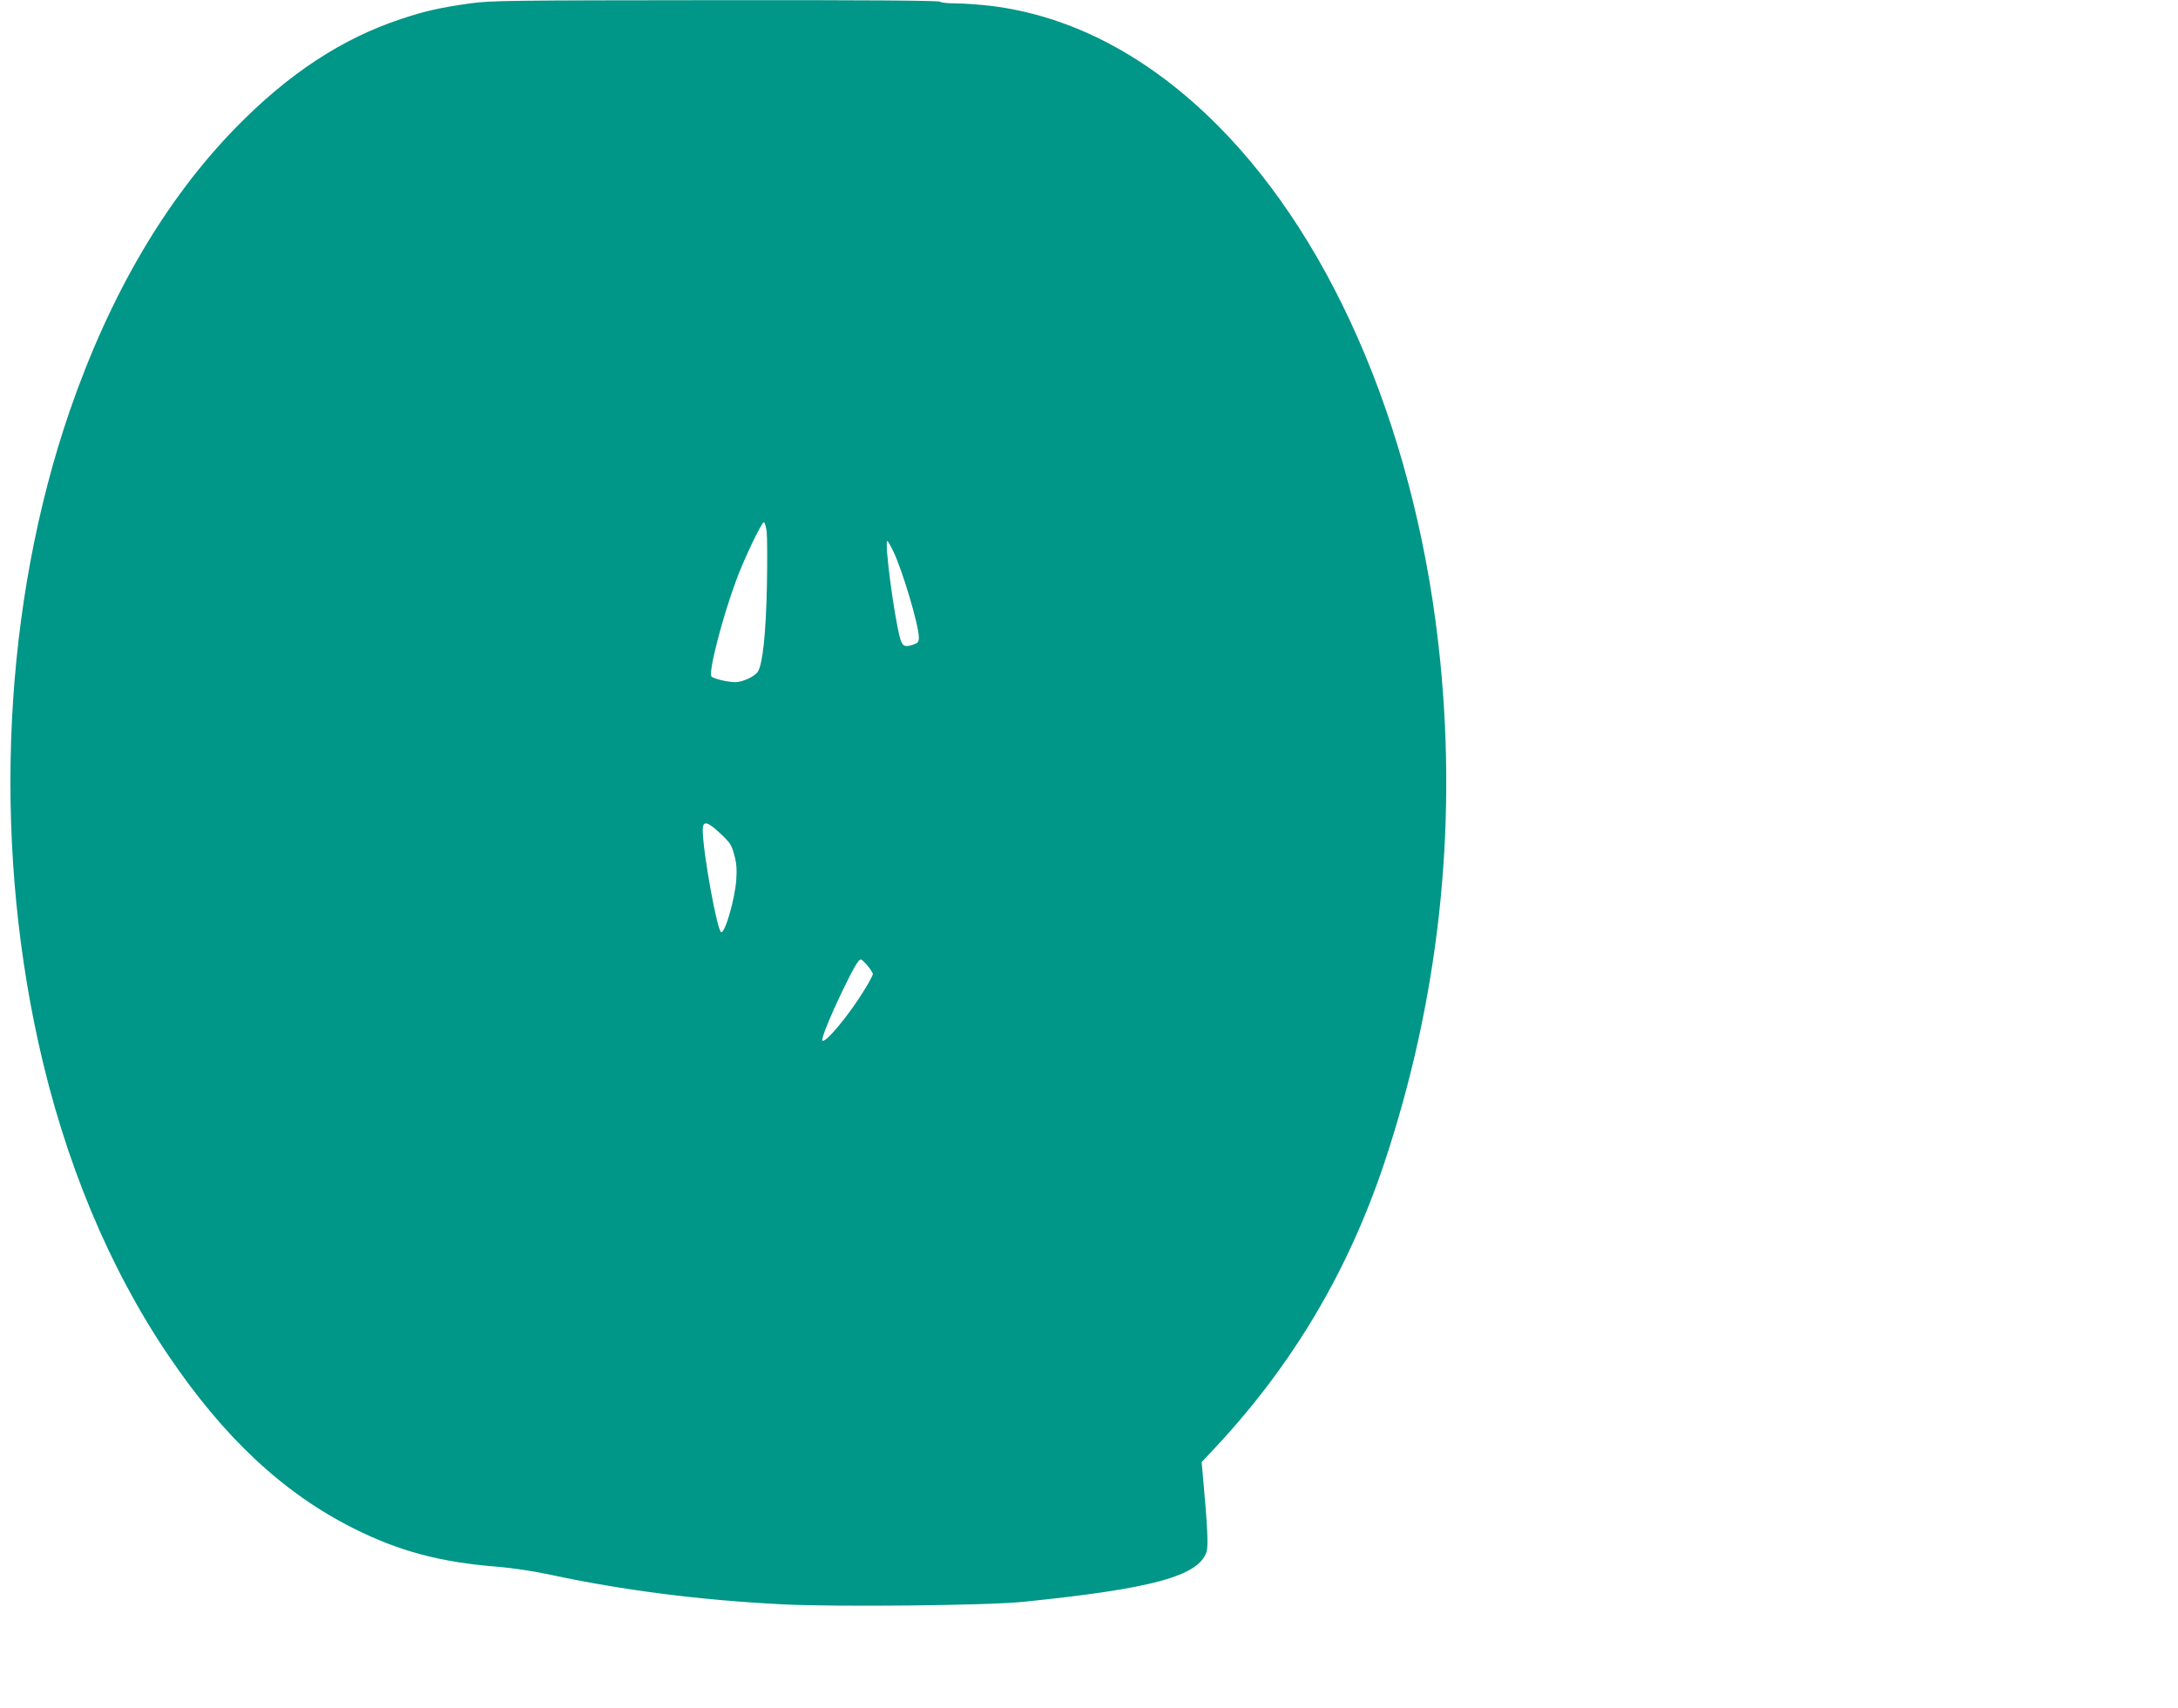 <?xml version="1.0" standalone="no"?>
<!DOCTYPE svg PUBLIC "-//W3C//DTD SVG 20010904//EN"
 "http://www.w3.org/TR/2001/REC-SVG-20010904/DTD/svg10.dtd">
<svg version="1.0" xmlns="http://www.w3.org/2000/svg"
 width="1280pt" height="1004pt" viewBox="0 0 1280 1004"
 preserveAspectRatio="xMidYMid meet">
<g transform="translate(0,1004) scale(0.1,-0.1)"
fill="#009688" stroke="none">
<path d="M2762 10020 c-175 -25 -263 -44 -403 -91 -349 -115 -665 -323 -975
-641 -411 -422 -737 -978 -973 -1660 -390 -1132 -457 -2487 -185 -3719 153
-693 415 -1323 765 -1839 326 -482 675 -808 1088 -1015 267 -134 511 -199 846
-225 83 -7 207 -25 305 -46 433 -93 880 -150 1370 -175 317 -16 1202 -7 1415
15 757 77 1029 151 1076 294 11 33 5 154 -21 437 l-8 90 87 93 c451 485 774
1030 987 1667 317 951 428 1946 328 2950 -128 1289 -609 2447 -1308 3148 -402
404 -855 643 -1329 702 -67 8 -161 15 -209 15 -48 0 -90 5 -93 10 -4 7 -453
10 -1318 9 -1215 -1 -1322 -2 -1445 -19z m1744 -3106 c3 -31 4 -176 1 -323 -6
-279 -25 -455 -53 -499 -19 -29 -88 -61 -131 -62 -47 0 -130 20 -142 34 -19
23 64 345 146 566 45 123 149 340 162 340 5 0 13 -25 17 -56z m742 -111 c53
-107 152 -437 152 -510 0 -27 -5 -33 -35 -43 -47 -16 -62 -9 -75 37 -35 127
-94 573 -75 573 3 0 18 -26 33 -57z m-1014 -1663 c57 -54 66 -67 81 -125 14
-49 16 -85 12 -148 -9 -114 -64 -307 -88 -307 -23 0 -109 475 -109 601 0 57
26 52 104 -21z m865 -777 c17 -21 31 -43 31 -49 0 -6 -22 -48 -50 -93 -88
-145 -229 -315 -247 -298 -8 9 43 136 118 292 65 135 94 185 108 185 5 0 23
-17 40 -37z"/>
</g>
</svg>
